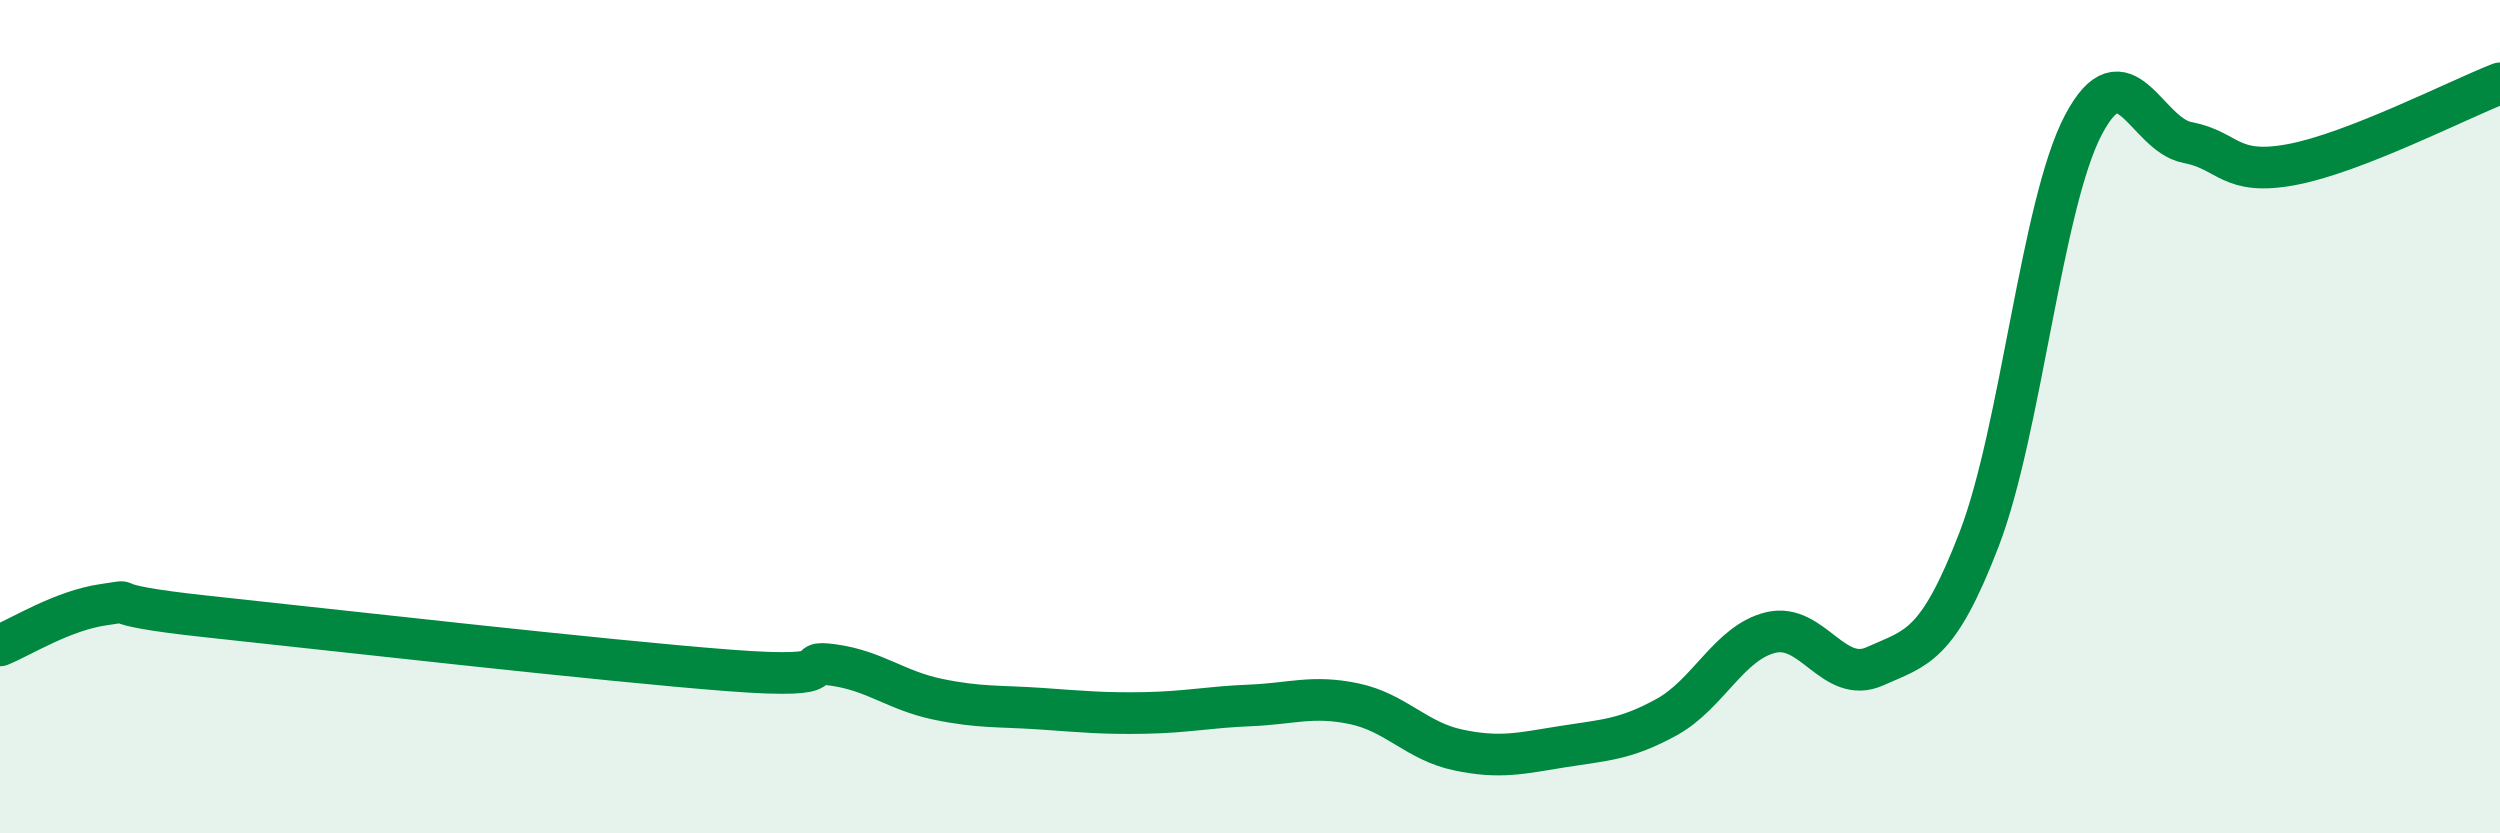 
    <svg width="60" height="20" viewBox="0 0 60 20" xmlns="http://www.w3.org/2000/svg">
      <path
        d="M 0,15.49 C 0.5,15.29 1.5,14.65 2.5,14.51 C 3.5,14.37 2,14.48 5,14.8 C 8,15.12 14.5,15.86 17.5,16.09 C 20.5,16.32 19,15.82 20,15.96 C 21,16.1 21.5,16.57 22.5,16.78 C 23.5,16.99 24,16.94 25,17.01 C 26,17.08 26.5,17.13 27.5,17.11 C 28.5,17.09 29,16.97 30,16.93 C 31,16.89 31.5,16.68 32.5,16.89 C 33.5,17.1 34,17.79 35,18 C 36,18.21 36.5,18.08 37.5,17.92 C 38.5,17.76 39,17.76 40,17.21 C 41,16.66 41.5,15.42 42.5,15.18 C 43.5,14.94 44,16.44 45,15.99 C 46,15.54 46.5,15.54 47.5,12.94 C 48.5,10.34 49,4.9 50,3 C 51,1.1 51.5,3.23 52.5,3.42 C 53.5,3.61 53.5,4.23 55,3.95 C 56.5,3.67 59,2.39 60,2L60 20L0 20Z"
        fill="#008740"
        opacity="0.1"
        stroke-linecap="round"
        stroke-linejoin="round"
      />
      <path
        d="M 0,15.49 C 0.5,15.29 1.5,14.65 2.5,14.51 C 3.5,14.37 2,14.48 5,14.8 C 8,15.12 14.5,15.86 17.5,16.09 C 20.5,16.32 19,15.82 20,15.96 C 21,16.1 21.5,16.57 22.5,16.78 C 23.5,16.99 24,16.94 25,17.01 C 26,17.08 26.5,17.13 27.5,17.11 C 28.5,17.09 29,16.97 30,16.93 C 31,16.89 31.5,16.68 32.5,16.89 C 33.5,17.1 34,17.79 35,18 C 36,18.21 36.5,18.08 37.5,17.92 C 38.5,17.76 39,17.76 40,17.21 C 41,16.66 41.5,15.42 42.5,15.18 C 43.5,14.94 44,16.44 45,15.99 C 46,15.54 46.5,15.54 47.5,12.94 C 48.5,10.34 49,4.9 50,3 C 51,1.1 51.5,3.23 52.5,3.42 C 53.5,3.61 53.5,4.23 55,3.95 C 56.5,3.67 59,2.39 60,2"
        stroke="#008740"
        stroke-width="1"
        fill="none"
        stroke-linecap="round"
        stroke-linejoin="round"
      />
    </svg>
  